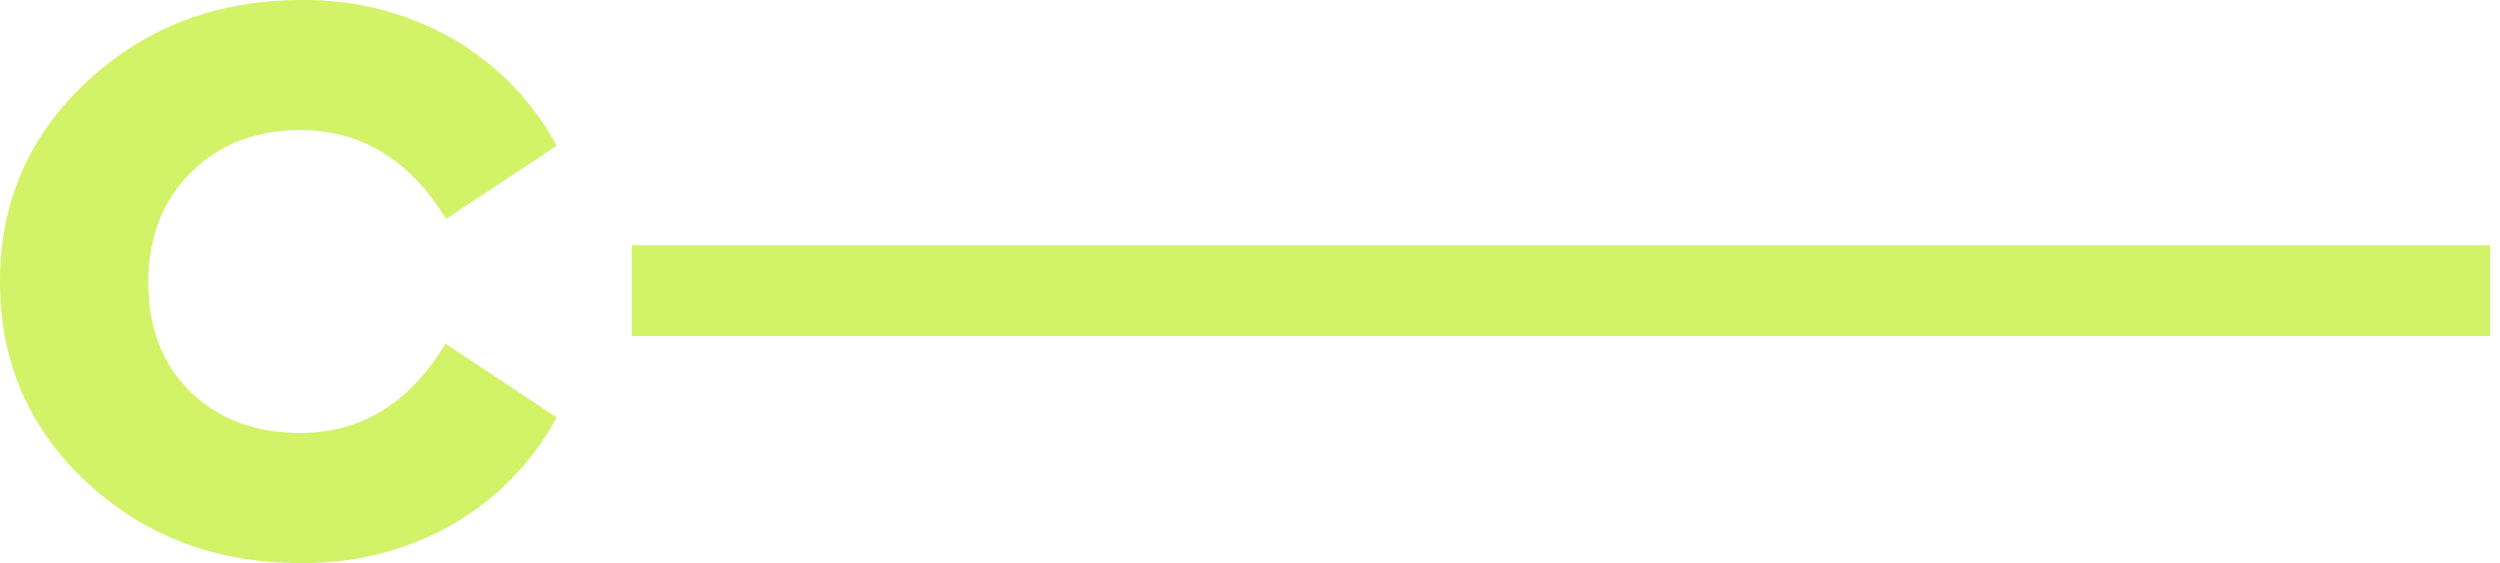 <svg xmlns="http://www.w3.org/2000/svg" width="222" height="50" viewBox="0 0 222 50" fill="none"> <path fill-rule="evenodd" clip-rule="evenodd" d="M26.776 0.003C31.465 -0.062 36.081 1.113 40.12 3.398C44.091 5.682 47.315 8.988 49.428 12.94L39.605 19.445C36.403 14.186 32.097 11.554 26.687 11.55C22.739 11.55 19.503 12.794 16.978 15.281C14.454 17.769 13.183 21.033 13.166 25.073C13.166 29.117 14.415 32.356 16.915 34.791C19.414 37.226 22.663 38.445 26.662 38.449C32.063 38.449 36.364 35.807 39.567 30.523L49.428 37.059C47.317 41.011 44.095 44.316 40.126 46.601C36.057 48.896 31.407 50.071 26.687 49.997C19.189 49.997 12.865 47.609 7.714 42.833C2.563 38.057 -0.008 32.113 2.08673e-05 25C2.08673e-05 17.935 2.588 12.003 7.765 7.203C12.941 2.403 19.278 0.003 26.776 0.003ZM56.107 21.774H221.122V29.84H56.107V21.774Z" fill="#D2F267"/> </svg>

